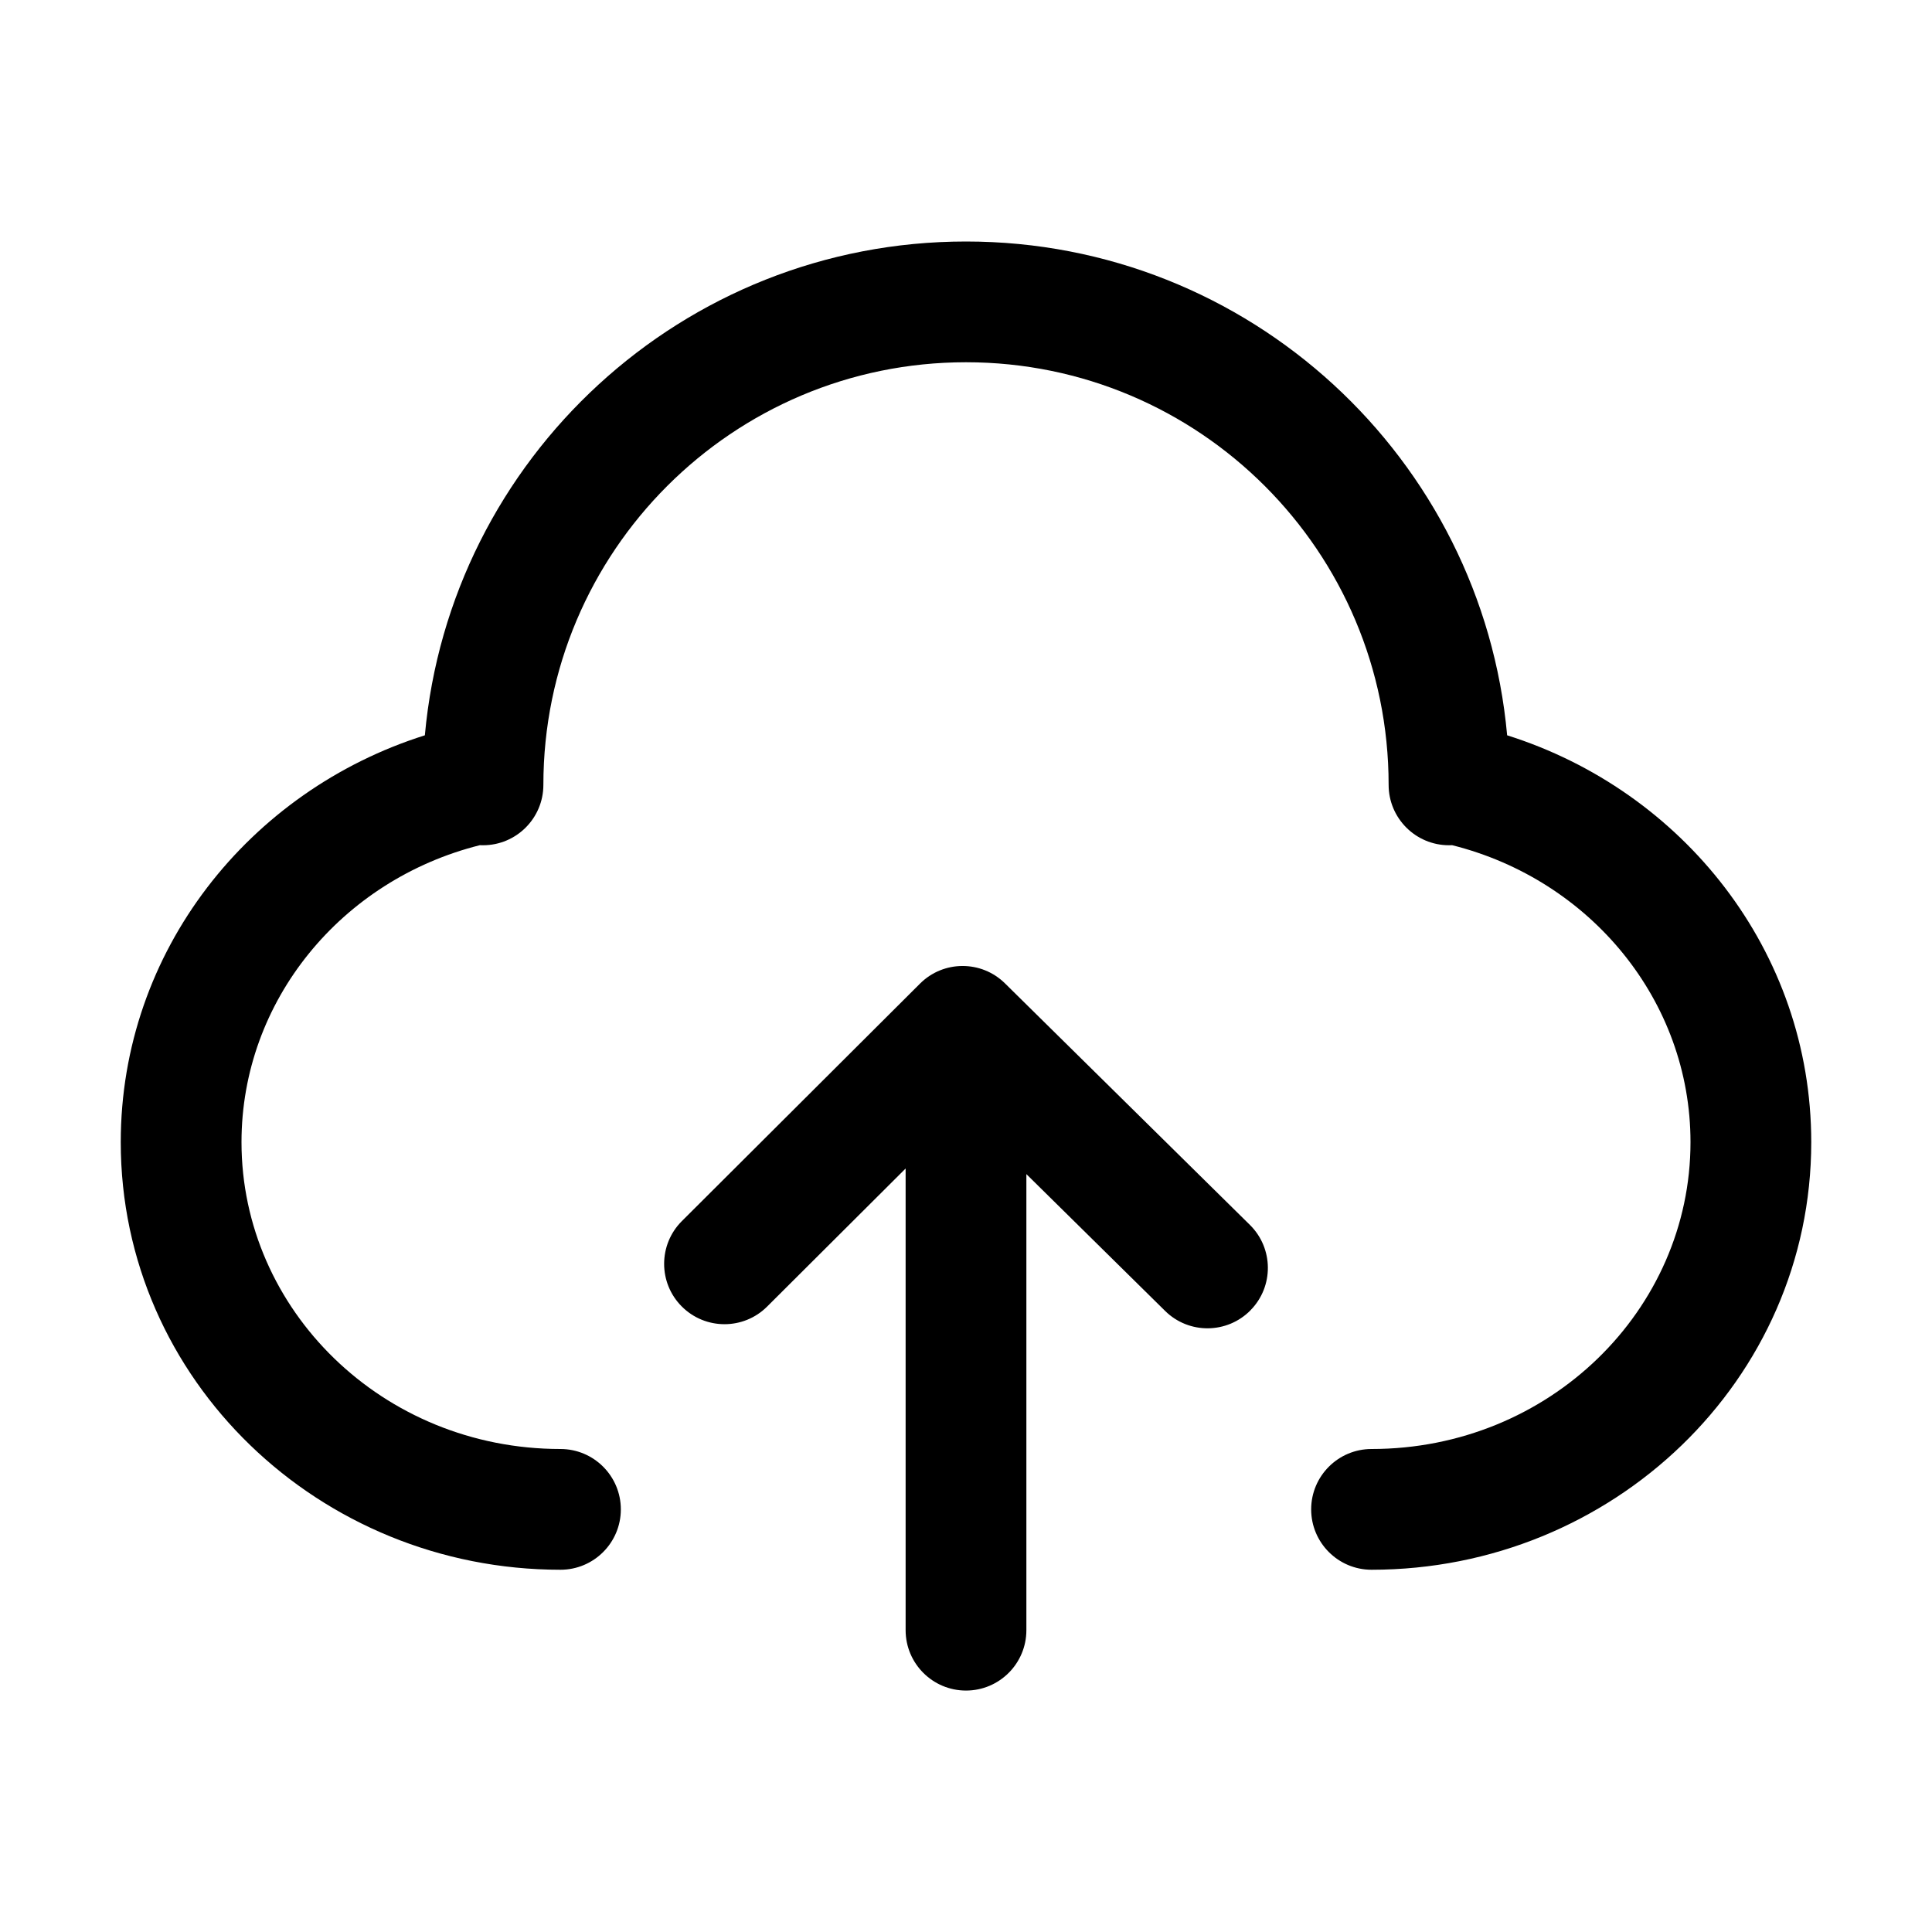 <!-- Generated by weiling.cn -->
<svg version="1.1" xmlns="http://www.w3.org/2000/svg" width="32" height="32" viewBox="0 0 32 32">
<path fill="currentColor" d="M24.963 12.179c2.906 0.916 5.037 3.57 5.037 6.739 0 3.942-3.292 7.082-7.283 7.082-0.552 0-1-0.448-1-1s0.448-1 1-1c2.949 0 5.283-2.306 5.283-5.082 0-2.342-1.656-4.345-3.948-4.919-0.017 0.001-0.035 0.001-0.052 0.001-0.552 0-1-0.448-1-1 0-3.866-3.134-7-7-7s-7 3.134-7 7c0 0.552-0.448 1-1 1-0.018 0-0.035-0.001-0.052-0.001-2.292 0.574-3.948 2.577-3.948 4.919 0 2.776 2.335 5.082 5.283 5.082 0.552 0 1 0.448 1 1s-0.448 1-1 1c-3.992 0-7.283-3.141-7.283-7.082 0-3.169 2.131-5.823 5.037-6.739 0.415-4.586 4.269-8.179 8.963-8.179s8.548 3.593 8.963 8.179zM20.712 21.702c0.388-0.393 0.383-1.026-0.010-1.414l-4.056-4c-0.391-0.386-1.020-0.384-1.408 0.004l-3.944 3.933c-0.391 0.39-0.392 1.023-0.002 1.414s1.023 0.392 1.414 0.002l2.294-2.287v7.647c0 0.552 0.448 1 1 1s1-0.448 1-1v-7.554l2.298 2.266c0.393 0.388 1.026 0.383 1.414-0.010z"></path>
</svg>
